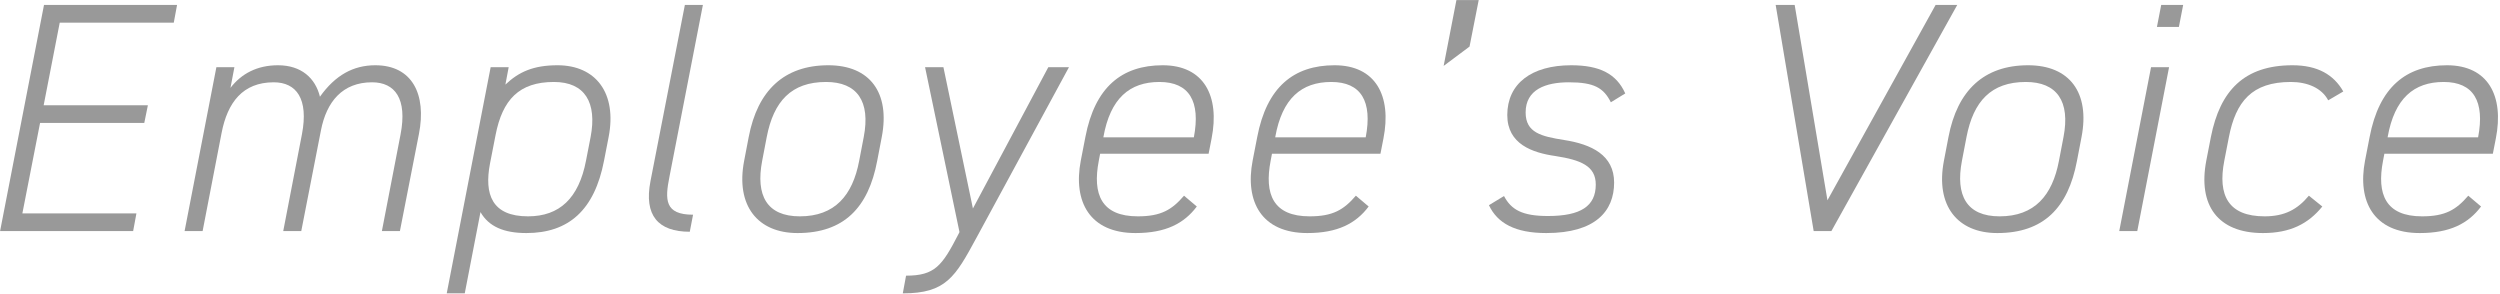 <svg viewBox="0 0 595 70" fill="none" xmlns="http://www.w3.org/2000/svg">
<path d="M593.298 36.591H567.48L567.168 38.229C565.608 46.263 567.792 51.489 576.45 51.489C581.988 51.489 584.563 49.929 587.449 46.575L590.49 49.149C587.448 53.205 583.08 55.467 575.904 55.467C564.984 55.467 561.006 47.979 562.878 38.229L563.97 32.613C566.232 20.757 572.628 15.531 582.378 15.531C592.128 15.531 596.029 22.785 594.001 33.003L593.298 36.591ZM568.261 32.613V32.691H589.788C591.426 24.111 588.696 19.509 581.598 19.509C574.5 19.509 569.899 23.409 568.261 32.613Z" fill="#999999"/>
<path d="M549.512 46.575L552.71 49.149C549.356 53.283 545.066 55.467 538.592 55.467C527.828 55.467 523.07 48.837 525.098 38.229L526.19 32.613C528.374 21.537 534.146 15.531 545.612 15.531C551.618 15.531 555.44 17.793 557.702 21.771L554.114 23.877C552.554 20.913 549.122 19.509 545.222 19.509C535.94 19.509 532.118 24.189 530.48 32.613L529.388 38.229C527.75 46.575 530.402 51.489 538.982 51.489C543.74 51.489 546.782 49.851 549.512 46.575Z" fill="#999999"/>
<path d="M504.381 55L511.947 16H516.237L508.671 55H504.381ZM513.351 6.406L514.365 1.18H519.591L518.577 6.406H513.351Z" fill="#999999"/>
<path d="M495.405 32.613L494.313 38.307C492.207 49.461 486.357 55.467 475.359 55.467C465.843 55.467 460.617 48.915 462.645 38.307L463.737 32.613C465.843 21.537 472.161 15.531 482.691 15.531C492.597 15.531 497.433 22.083 495.405 32.613ZM490.023 38.307L491.115 32.613C492.753 24.111 489.555 19.509 482.145 19.509C473.877 19.509 469.665 24.111 468.027 32.613L466.935 38.307C465.375 46.497 468.027 51.489 475.905 51.489C484.251 51.489 488.463 46.497 490.023 38.307Z" fill="#999999"/>
<path d="M422.609 1.18H427.133L434.933 47.668L460.673 1.18H465.821L435.869 55H431.657L422.609 1.18Z" fill="#999999"/>
<path d="M386.813 22.239L383.381 24.345C381.665 20.913 379.403 19.587 373.397 19.587C367.859 19.587 363.101 21.303 363.101 26.763C363.101 31.599 366.845 32.457 372.227 33.315C378.779 34.329 384.161 36.903 384.161 43.455C384.161 50.241 379.715 55.467 368.015 55.467C360.605 55.467 356.393 53.127 354.365 48.837L357.953 46.653C359.669 49.929 362.321 51.411 368.405 51.411C376.205 51.411 379.793 49.071 379.793 43.923C379.793 39.477 376.205 38.073 370.199 37.137C364.739 36.357 358.733 34.329 358.733 27.387C358.733 19.899 364.505 15.531 373.943 15.531C380.729 15.531 384.707 17.559 386.813 22.239Z" fill="#999999"/>
<path d="M351.934 0.01L349.75 11.086L343.588 15.688L346.63 0.01H351.934Z" fill="#999999"/>
<path d="M328.548 36.591H302.73L302.418 38.229C300.858 46.263 303.042 51.489 311.7 51.489C317.238 51.489 319.812 49.929 322.698 46.575L325.74 49.149C322.698 53.205 318.33 55.467 311.154 55.467C300.234 55.467 296.256 47.979 298.128 38.229L299.22 32.613C301.482 20.757 307.878 15.531 317.628 15.531C327.378 15.531 331.278 22.785 329.25 33.003L328.548 36.591ZM303.51 32.613V32.691H325.039C326.677 24.111 323.946 19.509 316.848 19.509C309.75 19.509 305.148 23.409 303.51 32.613Z" fill="#999999"/>
<path d="M287.648 36.591H261.83L261.518 38.229C259.958 46.263 262.142 51.489 270.8 51.489C276.338 51.489 278.912 49.929 281.798 46.575L284.84 49.149C281.798 53.205 277.43 55.467 270.254 55.467C259.334 55.467 255.356 47.979 257.228 38.229L258.32 32.613C260.582 20.757 266.978 15.531 276.728 15.531C286.478 15.531 290.378 22.785 288.35 33.003L287.648 36.591ZM262.61 32.613V32.691H284.138C285.776 24.111 283.046 19.509 275.948 19.509C268.85 19.509 264.248 23.409 262.61 32.613Z" fill="#999999"/>
<path d="M214.863 69.82L215.643 65.608C222.507 65.608 224.223 63.268 228.123 55.702L228.357 55.234L220.167 16H224.535L231.555 49.618L249.495 16H254.409L232.413 56.56C227.343 65.92 225.159 69.82 214.863 69.82Z" fill="#999999"/>
<path d="M209.86 32.613L208.768 38.307C206.662 49.461 200.812 55.467 189.814 55.467C180.298 55.467 175.072 48.915 177.1 38.307L178.192 32.613C180.298 21.537 186.616 15.531 197.146 15.531C207.052 15.531 211.888 22.083 209.86 32.613ZM204.478 38.307L205.57 32.613C207.208 24.111 204.01 19.509 196.6 19.509C188.332 19.509 184.12 24.111 182.482 32.613L181.39 38.307C179.83 46.497 182.482 51.489 190.36 51.489C198.706 51.489 202.918 46.497 204.478 38.307Z" fill="#999999"/>
<path d="M154.808 43.144L162.998 1.18H167.288L159.332 42.052C158.24 47.512 158.162 51.1 164.948 51.1L164.168 55.156C156.602 55.156 153.248 51.256 154.808 43.144Z" fill="#999999"/>
<path d="M144.854 32.613L143.762 38.229C141.5 50.007 135.338 55.467 125.276 55.467C119.894 55.467 116.306 53.907 114.356 50.475L110.612 69.819H106.322L116.774 15.999H121.064L120.284 20.133C123.482 17.091 126.992 15.531 132.686 15.531C141.812 15.531 146.882 22.161 144.854 32.613ZM125.666 51.489C133.154 51.489 137.756 47.199 139.472 38.229L140.564 32.613C142.124 24.423 139.238 19.509 131.828 19.509C123.56 19.509 119.582 23.721 117.944 32.145L116.618 38.931C115.214 46.263 117.086 51.489 125.666 51.489Z" fill="#999999"/>
<path d="M43.932 54.999L51.498 15.999H55.788L54.852 20.913C57.426 17.559 61.17 15.531 66.162 15.531C71.7 15.531 75.054 18.573 76.146 23.019C79.812 17.871 84.102 15.531 89.328 15.531C98.064 15.531 101.574 22.395 99.702 31.911L95.178 54.999H90.888L95.334 31.989C96.972 23.487 94.008 19.587 88.548 19.587C81.528 19.587 77.706 24.189 76.38 31.053L71.7 54.999H67.41L71.856 31.989C73.494 23.487 70.53 19.587 65.148 19.587C57.738 19.587 54.15 24.423 52.746 31.599L48.222 54.999H43.932Z" fill="#999999"/>
<path d="M10.472 1.18H42.139L41.359 5.392H14.216L10.393 25.048H35.197L34.34 29.26H9.536L5.324 50.788H32.468L31.688 55H0.02L10.472 1.18Z" fill="#999999"/>
</svg>
